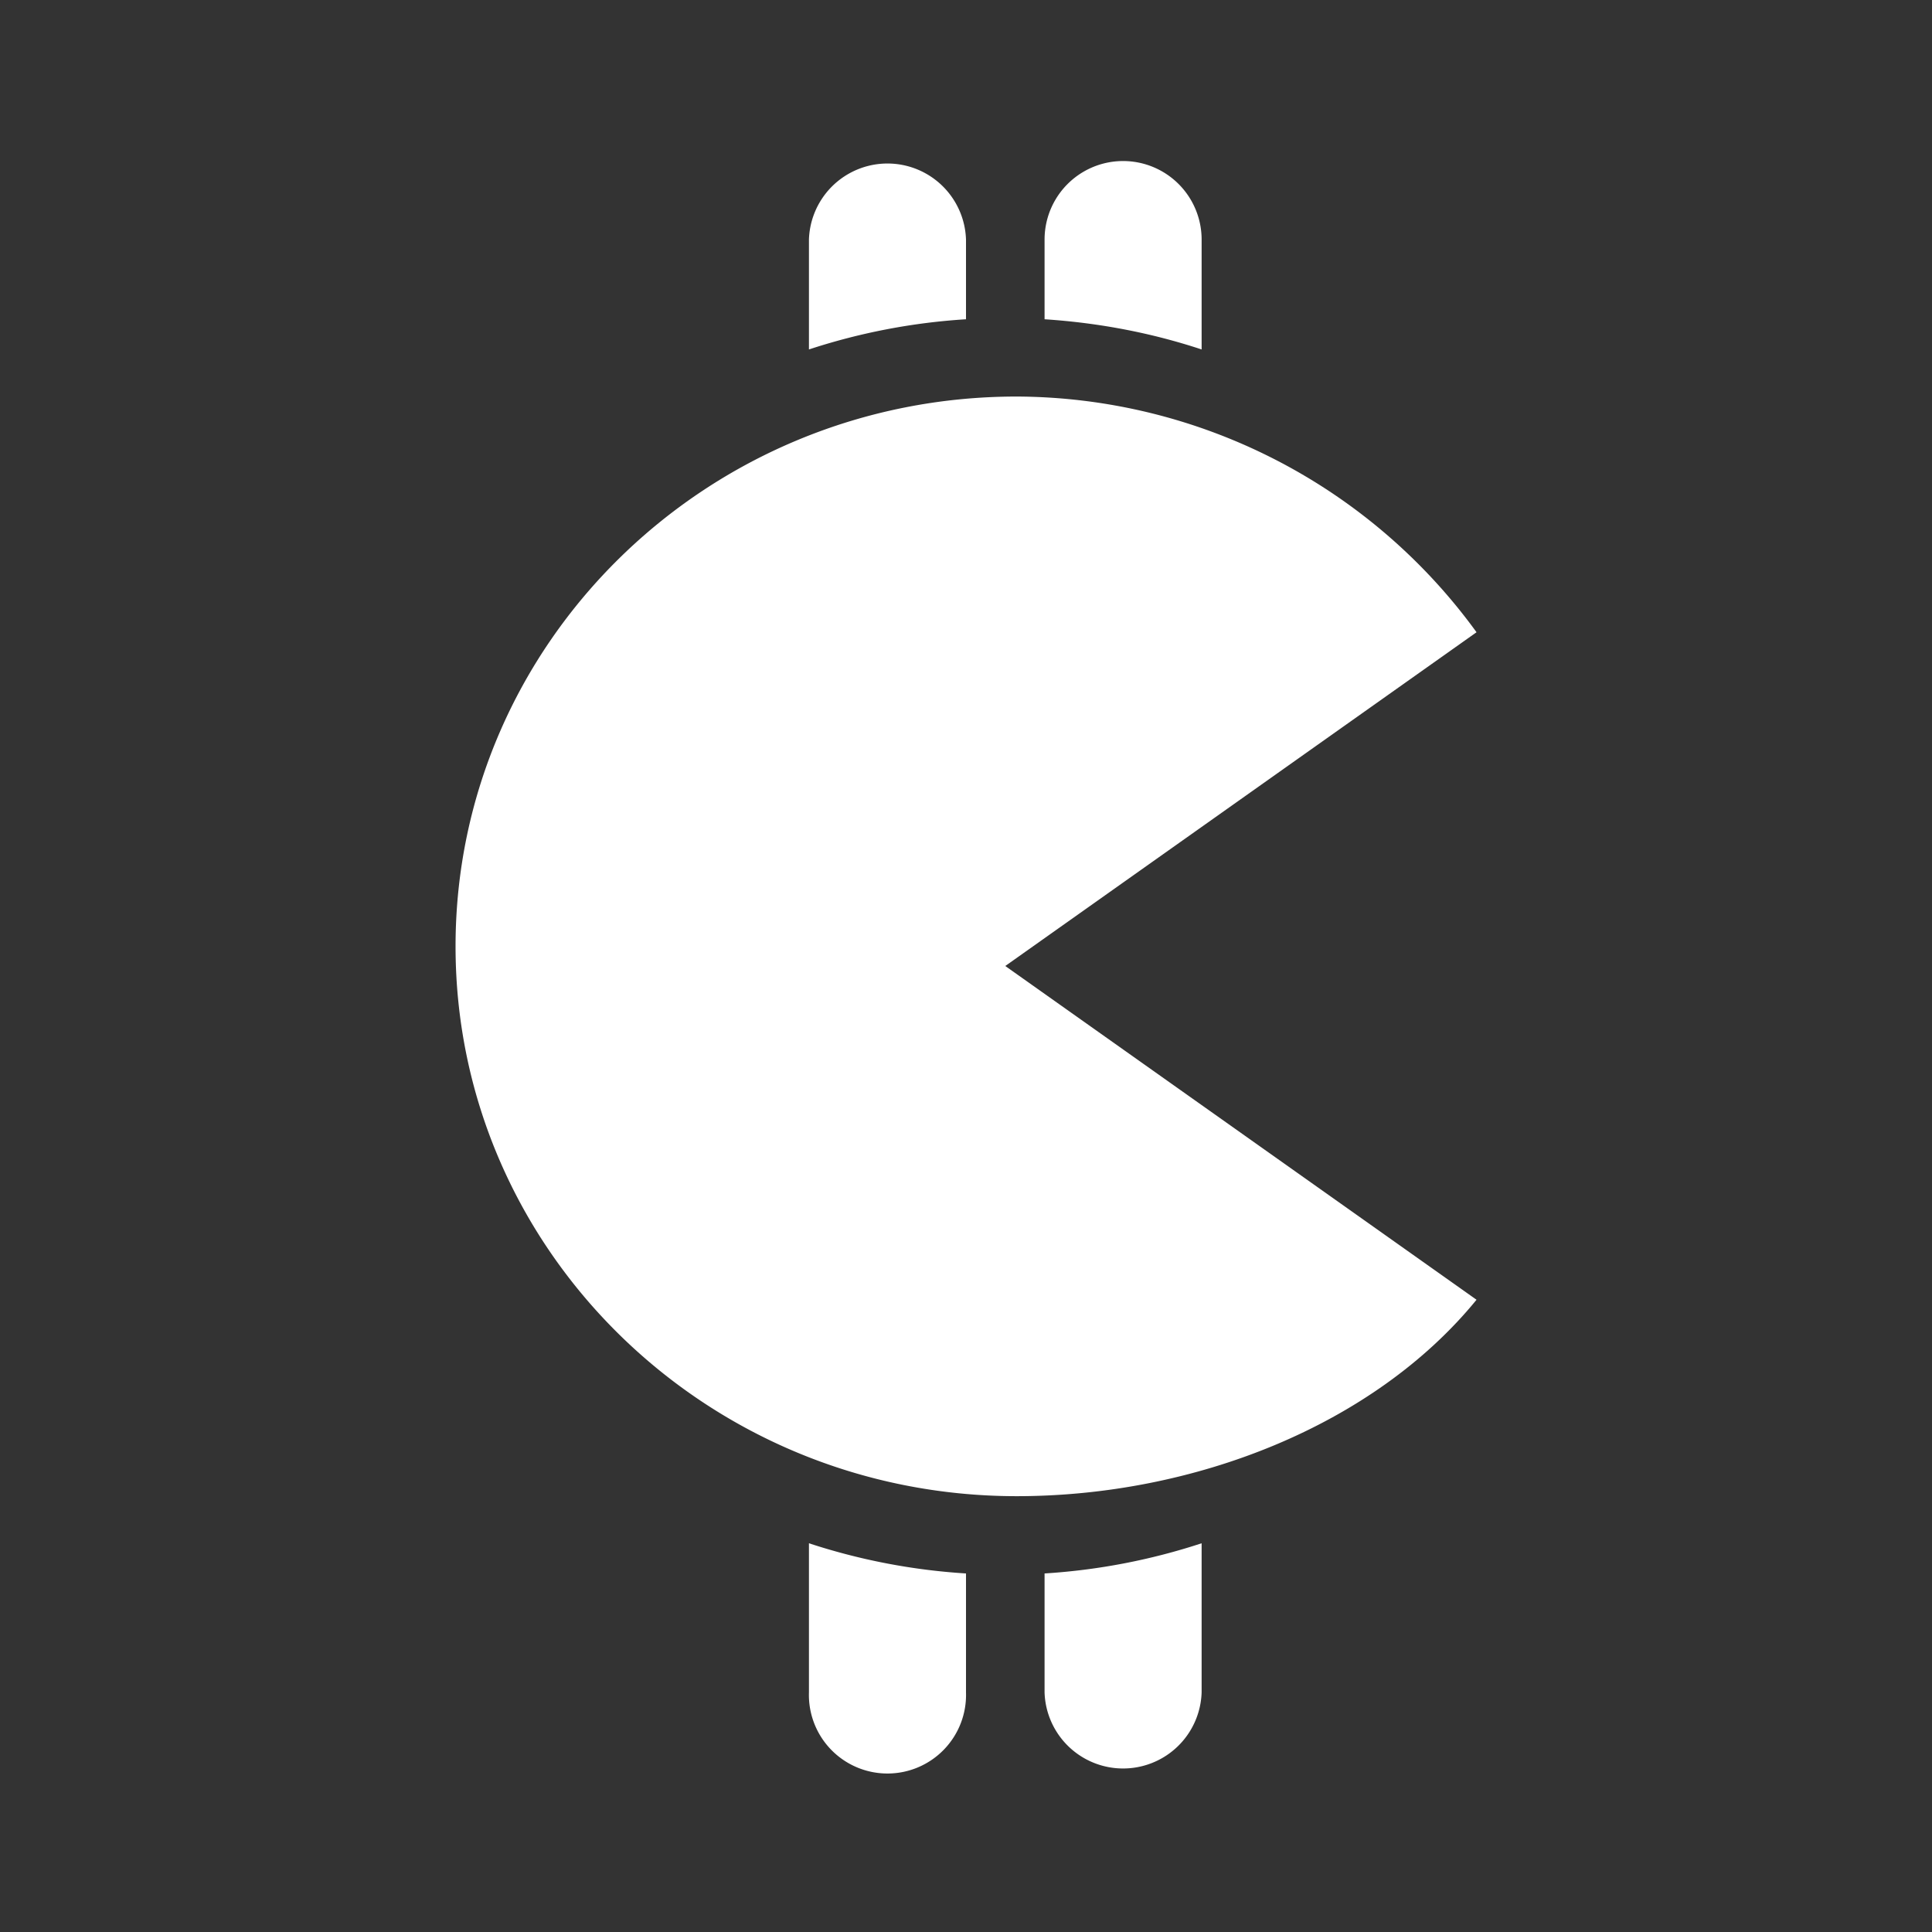 <svg xmlns="http://www.w3.org/2000/svg" width="24" height="24" fill="none" viewBox="0 0 24 24">
    <rect x="0" y="0" width="24" height="24" fill="#333333" stroke="none"/>
    <path fill="#fff" d="M10.049 2.976a.976.976 0 0 1 1.951 0v.99a7.8 7.8 0 0 0-1.951.375zm0 16.195v1.853a.976.976 0 1 0 1.951 0v-1.478a7.8 7.8 0 0 1-1.951-.375m2.927.375v1.478a.976.976 0 0 0 1.951 0v-1.853a7.8 7.8 0 0 1-1.951.375m1.951-15.205V2.976a.975.975 0 1 0-1.951 0v.99q1.019.067 1.951.375m3.415 3.513L12.488 12l5.854 4.146c-1.278 1.566-3.513 2.44-5.712 2.44-3.854 0-6.971-3.06-6.971-6.83s3.122-6.83 6.97-6.83a7.09 7.09 0 0 1 5.713 2.928"/>
</svg>
